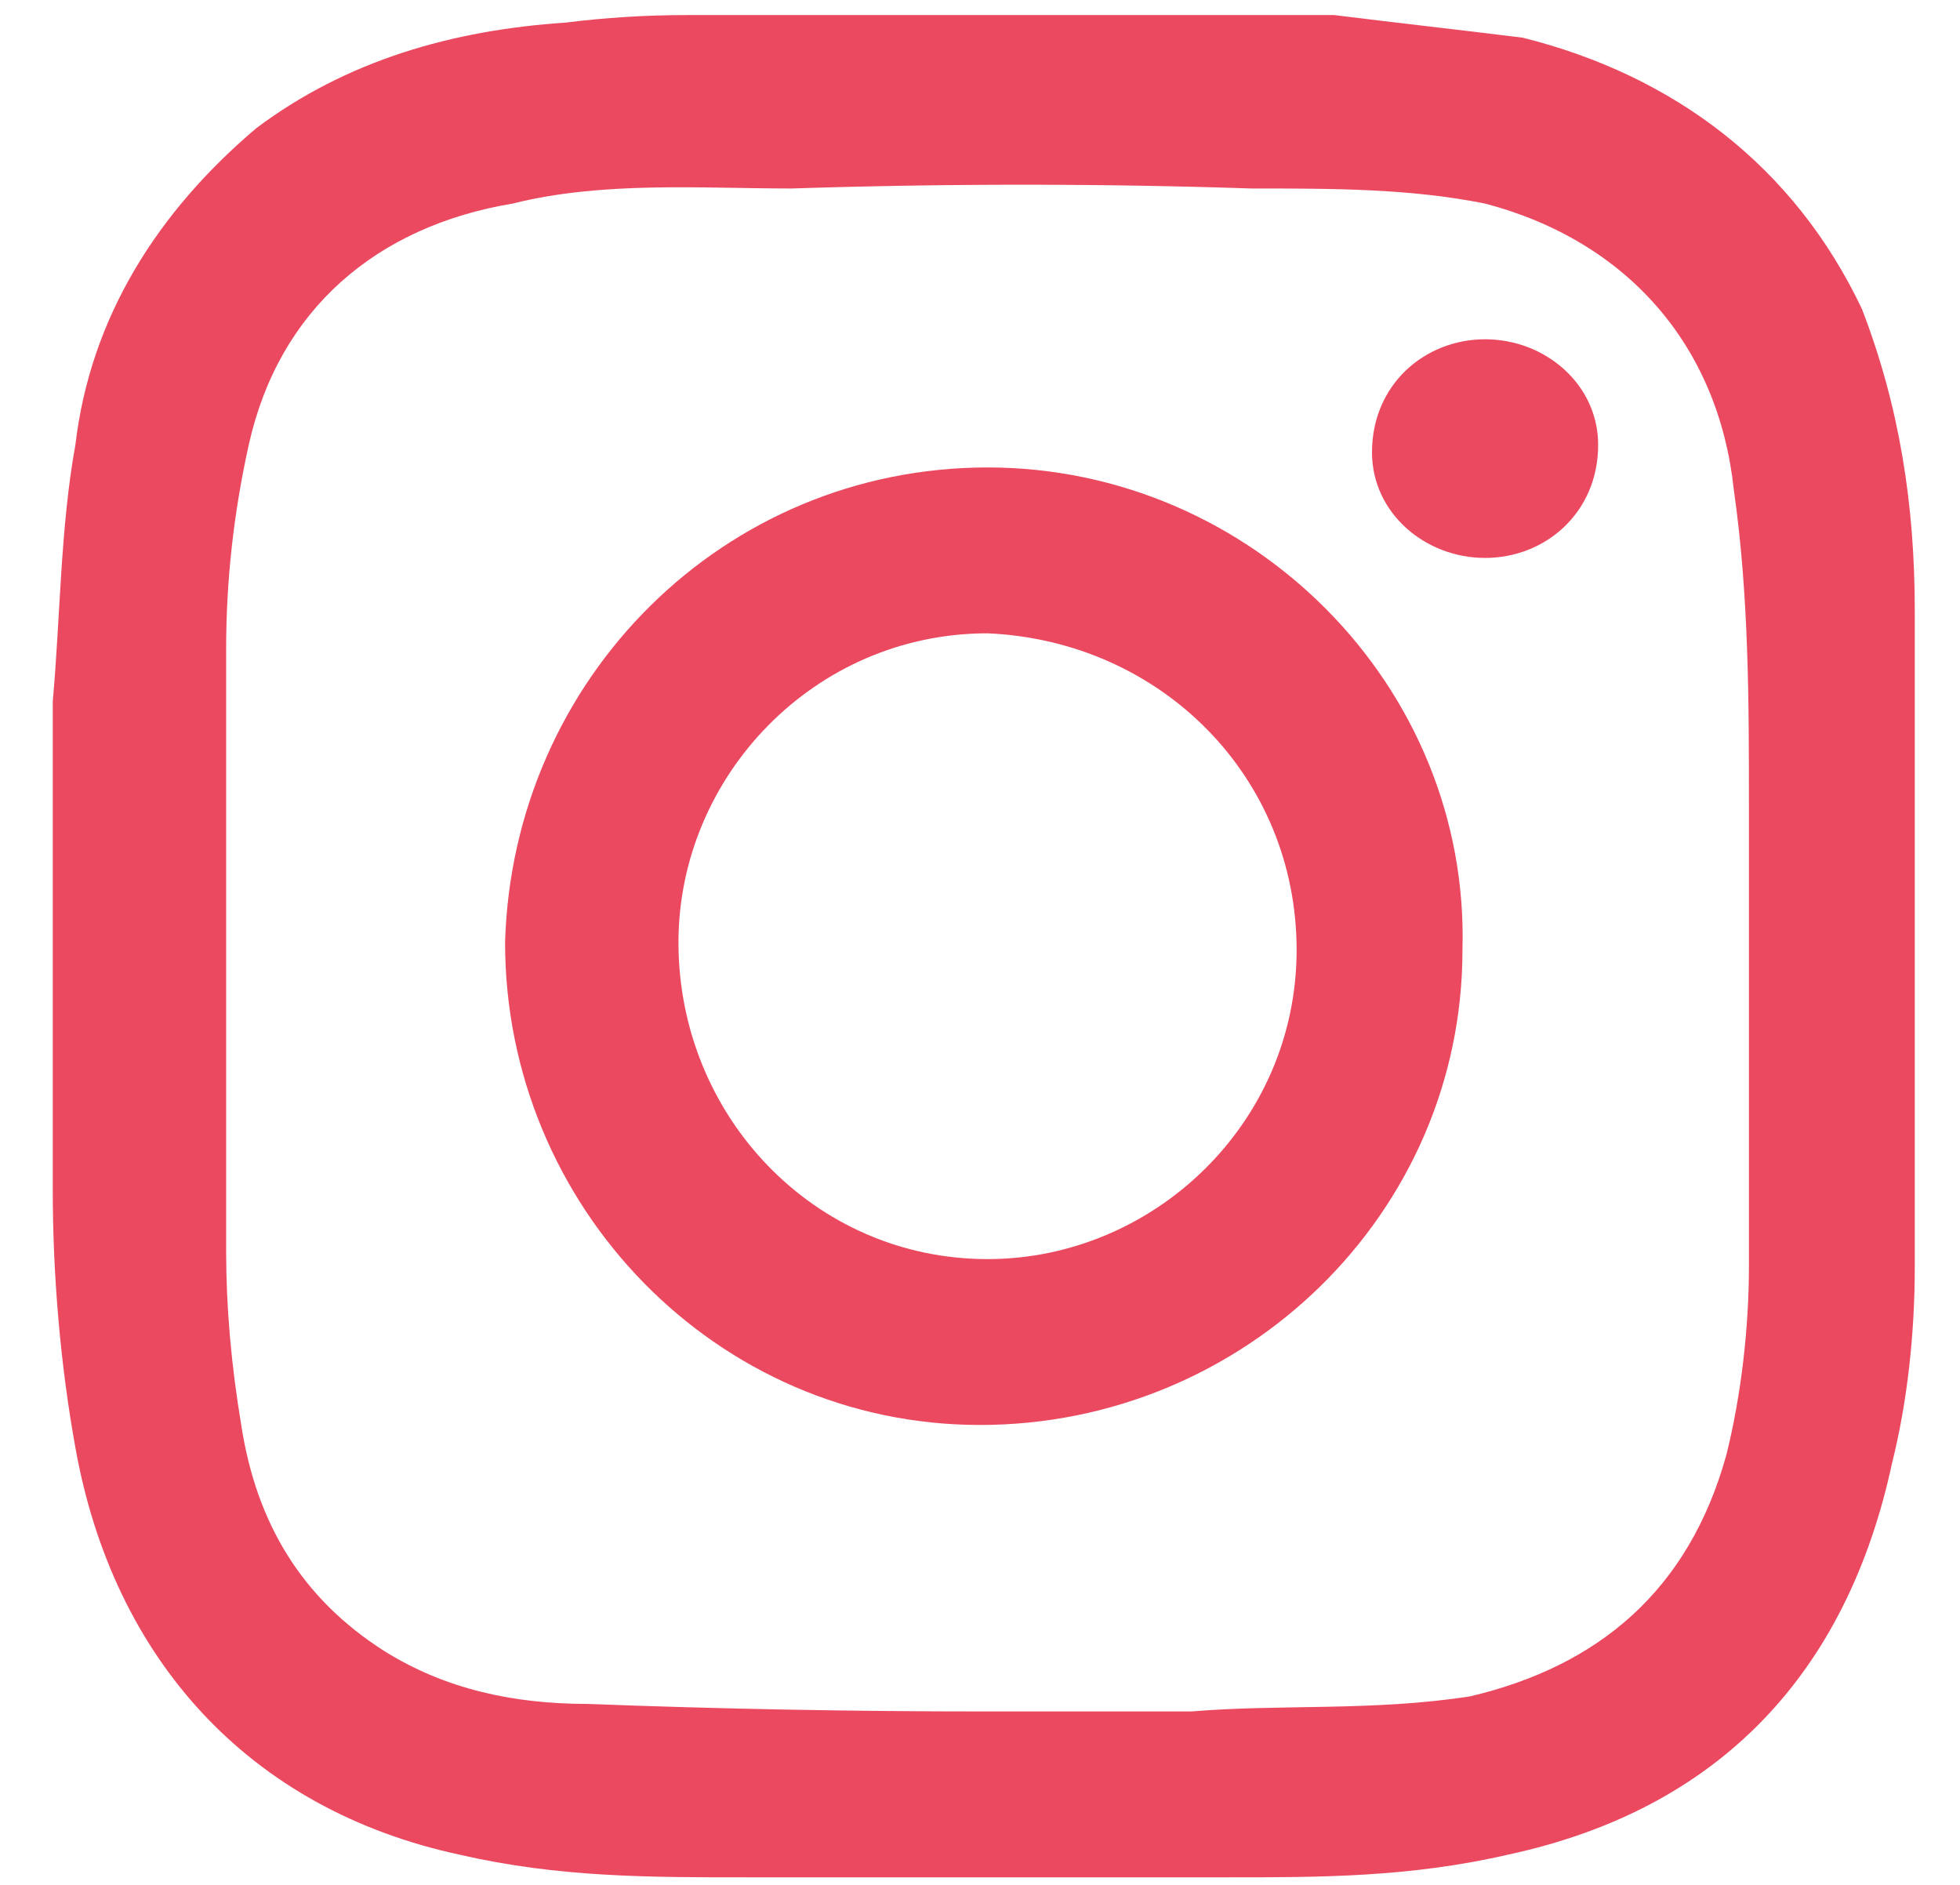<svg version="1.2" xmlns="http://www.w3.org/2000/svg" viewBox="0 0 26 25" width="26" height="25"><defs><clipPath clipPathUnits="userSpaceOnUse" id="cp1"><path d="m-1636-534h1920v2966h-1920z"/></clipPath></defs><style>.a{fill:#eb4960}</style><g clip-path="url(#cp1)"><path fill-rule="evenodd" class="a" d="m9.1 0.2h7.9q0.3 0 0.7 0c0.8 0.1 1.7 0.2 2.5 0.3 2 0.5 3.6 1.7 4.5 3.6 0.5 1.3 0.7 2.6 0.7 4q0 4.3 0 8.7c0 0.9-0.1 1.8-0.3 2.6-0.6 2.8-2.3 4.6-5.1 5.2-1.3 0.3-2.5 0.3-3.7 0.3q-3.2 0-6.4 0c-1.3 0-2.5 0-3.8-0.3-2.8-0.6-4.6-2.6-5.1-5.4-0.2-1.1-0.3-2.3-0.3-3.4q0-3.2 0-6.5c0.1-1.1 0.1-2.3 0.3-3.4 0.2-1.7 1.1-3.1 2.4-4.2 1.2-0.9 2.6-1.3 4.1-1.4q0.8-0.1 1.6-0.1zm4 22.5q1.3 0 2.7 0c1.2-0.1 2.4 0 3.7-0.2 1.7-0.4 2.9-1.4 3.4-3.2 0.2-0.8 0.3-1.7 0.3-2.5q0-3.1 0-6.1c0-1.4 0-2.8-0.2-4.2-0.2-1.9-1.4-3.3-3.3-3.8-1-0.2-2-0.2-3.1-0.2q-3-0.1-6.1 0c-1.2 0-2.5-0.1-3.7 0.2-1.8 0.3-3.1 1.4-3.5 3.2-0.2 0.9-0.3 1.8-0.3 2.7q0 4 0 8 0 1.1 0.2 2.3c0.2 1.3 0.8 2.3 1.9 3 0.8 0.5 1.7 0.7 2.7 0.7q2.6 0.1 5.3 0.1z"/><path fill-rule="evenodd" class="a" d="m13.1 6.2c3.5 0 6.4 2.9 6.3 6.4 0 3.5-2.9 6.3-6.4 6.3-3.5 0-6.3-2.9-6.3-6.4 0.1-3.5 2.9-6.3 6.4-6.3zm0 10.5c2.2 0 4.1-1.8 4.1-4.1 0-2.3-1.8-4.1-4.1-4.2-2.3 0-4.1 1.9-4.1 4.1 0 2.3 1.8 4.2 4.1 4.2z"/><path class="a" d="m19.7 7.4c-0.8 0-1.5-0.6-1.5-1.4 0-0.9 0.7-1.5 1.5-1.5 0.8 0 1.5 0.6 1.5 1.4 0 0.9-0.7 1.5-1.5 1.5z"/></g></svg>